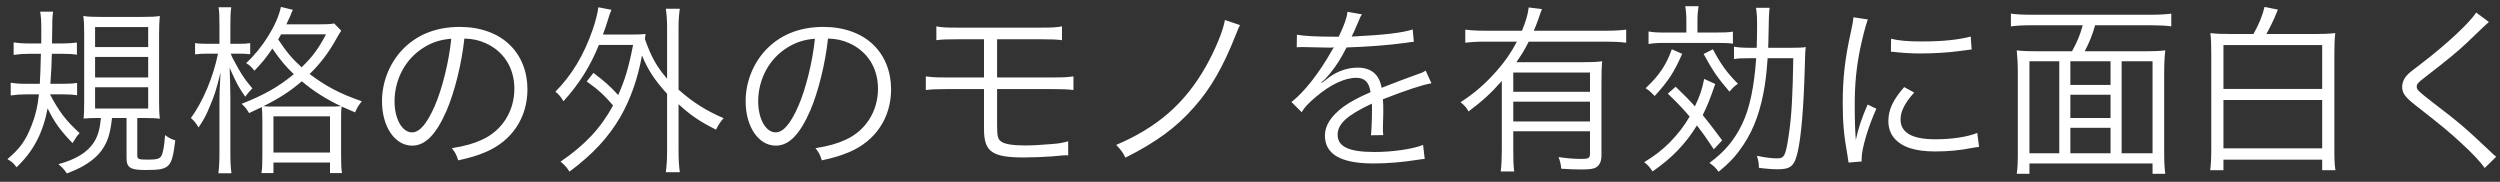 <svg width="220" height="16" viewBox="0 0 220 16" fill="none" xmlns="http://www.w3.org/2000/svg">
<rect x="0" y="0" width="220" height="16" fill="#333333" stroke="none"/>
<path d="M5.584 8.304H4.4C5.2 9.824 5.808 10.624 7.008 11.712C6.736 12.016 6.736 12.016 6.384 12.592C5.296 11.472 4.752 10.704 4.192 9.536C3.776 11.712 2.928 13.328 1.456 14.72C1.2 14.368 1.072 14.256 0.656 14C1.76 13.072 2.272 12.352 2.784 11.024C3.12 10.176 3.312 9.392 3.424 8.304H2.304C1.792 8.304 1.376 8.336 0.944 8.4V7.28C1.344 7.344 1.744 7.376 2.256 7.376H3.504C3.536 6.864 3.568 5.984 3.6 4.736H2.512C2.032 4.736 1.632 4.768 1.2 4.832V3.728C1.6 3.792 2 3.824 2.512 3.824H3.632C3.632 3.52 3.632 3.296 3.632 3.152V2.448C3.632 1.792 3.6 1.408 3.536 1.024H4.672C4.608 1.504 4.592 1.808 4.592 2.768C4.592 3.184 4.592 3.264 4.576 3.824H5.504C5.968 3.824 6.384 3.792 6.768 3.744V4.816C6.384 4.752 6.032 4.736 5.568 4.736H4.56C4.544 5.728 4.512 6.288 4.432 7.376H5.52C6.016 7.376 6.368 7.36 6.784 7.296V8.384C6.4 8.32 6.032 8.304 5.584 8.304ZM8.88 10.384H8.56C8.096 10.384 7.696 10.4 7.36 10.432C7.392 10.128 7.408 9.696 7.408 8.896V2.992C7.408 2.272 7.392 1.808 7.328 1.408C7.744 1.472 8.176 1.488 8.864 1.488H12.512C13.312 1.488 13.648 1.472 14.064 1.408C14.016 1.888 14 2.336 14 3.04V8.992C14 9.68 14.016 10.048 14.064 10.448C13.744 10.4 13.232 10.384 12.624 10.384H12.08V13.68C12.08 14 12.192 14.048 13.04 14.048C13.792 14.048 14.064 13.968 14.192 13.728C14.352 13.456 14.448 12.912 14.528 11.888C14.848 12.128 15.056 12.24 15.424 12.352C15.12 14.8 14.944 14.96 12.784 14.96C11.456 14.96 11.136 14.752 11.136 13.888V10.384H9.856C9.712 11.744 9.472 12.496 8.944 13.232C8.528 13.808 7.904 14.304 7.088 14.736C6.768 14.896 6.512 15.024 5.888 15.264C5.632 14.896 5.44 14.688 5.136 14.448C6.688 14.032 7.712 13.392 8.272 12.512C8.624 11.952 8.8 11.312 8.88 10.384ZM8.368 2.384V4.144H13.04V2.384H8.368ZM8.368 5.008V6.816H13.04V5.008H8.368ZM8.368 7.68V9.552H13.04V7.68H8.368ZM25.2 2.144H27.904C28.72 2.144 29.088 2.128 29.408 2.064L30.032 2.704C29.904 2.88 29.904 2.896 29.648 3.328C28.944 4.608 28.192 5.6 27.248 6.512C28.688 7.6 29.904 8.24 31.84 8.912C31.568 9.248 31.408 9.504 31.248 9.888C30.608 9.616 30.384 9.52 30.064 9.376C30.016 9.728 30.016 9.952 30.016 10.72V13.616C30.016 14.432 30.032 14.88 30.096 15.232H29.04V14.304H24.064V15.232H23.008C23.072 14.848 23.088 14.432 23.088 13.632V10.72C23.088 10.032 23.072 9.76 23.04 9.424C22.608 9.632 22.48 9.696 21.92 9.952C21.68 9.552 21.616 9.472 21.264 9.136C23.296 8.336 24.512 7.632 25.856 6.528C25.104 5.808 24.704 5.328 23.968 4.272C23.456 5.04 23.024 5.568 22.384 6.224C22.16 5.92 22 5.76 21.664 5.552C23.104 4.224 24.4 2.16 24.72 0.608L25.776 0.864C25.712 0.976 25.68 1.056 25.52 1.456C25.424 1.68 25.376 1.776 25.2 2.144ZM28.688 3.024H24.736C24.624 3.232 24.592 3.28 24.48 3.472C25.232 4.592 25.68 5.136 26.544 5.92C27.536 4.96 28.016 4.288 28.688 3.024ZM24.336 9.376H28.752C29.408 9.376 29.68 9.376 30 9.344C28.704 8.72 27.616 8.048 26.56 7.152C25.536 8.032 24.592 8.64 23.184 9.344C23.584 9.376 23.648 9.376 24.336 9.376ZM24.064 10.24V13.424H29.04V10.24H24.064ZM19.312 3.856V2.304C19.312 1.376 19.296 1.008 19.232 0.64H20.352C20.288 1.056 20.272 1.504 20.272 2.288V3.856H20.992C21.44 3.856 21.728 3.84 22.016 3.792V4.768C21.712 4.736 21.376 4.72 21.008 4.72H20.304C20.416 5.024 20.512 5.216 20.992 6.064C21.376 6.736 21.616 7.072 22.208 7.776C22 7.984 21.808 8.192 21.584 8.512C20.992 7.664 20.832 7.376 20.208 5.968C20.24 6.88 20.272 7.824 20.272 8.544V13.392C20.272 14.256 20.304 14.8 20.368 15.248H19.216C19.28 14.784 19.312 14.24 19.312 13.392V8.88C19.312 8.32 19.328 7.696 19.408 6.384C19.056 7.808 18.88 8.4 18.464 9.36C18.144 10.144 17.92 10.56 17.472 11.216C17.232 10.816 17.088 10.64 16.8 10.384C17.856 8.944 18.768 6.784 19.184 4.72H18.32C17.824 4.72 17.504 4.736 17.168 4.784V3.792C17.424 3.84 17.808 3.856 18.336 3.856H19.312ZM40.864 3.392C40.624 5.616 40.016 8.064 39.296 9.744C38.368 11.856 37.424 12.816 36.272 12.816C34.752 12.816 33.616 11.152 33.616 8.912C33.616 7.28 34.224 5.696 35.296 4.496C36.576 3.088 38.32 2.368 40.464 2.368C42.256 2.368 43.824 2.928 44.864 3.952C45.872 4.928 46.416 6.32 46.416 7.856C46.416 10.336 45.072 12.384 42.752 13.376C42.032 13.68 41.424 13.872 40.32 14.112C40.16 13.584 40.064 13.424 39.76 13.04C40.928 12.848 41.68 12.64 42.432 12.288C44.192 11.488 45.264 9.776 45.264 7.808C45.264 5.984 44.336 4.512 42.72 3.792C42.128 3.536 41.664 3.424 40.864 3.392ZM39.712 3.408C38.752 3.488 38.064 3.712 37.328 4.16C35.712 5.136 34.72 6.944 34.72 8.928C34.72 10.464 35.392 11.648 36.256 11.648C36.928 11.648 37.568 10.896 38.256 9.328C38.912 7.824 39.504 5.456 39.712 3.408ZM51.632 7.168L52.224 6.416C53.2 7.152 53.76 7.648 54.4 8.368C54.992 7.024 55.312 6 55.712 3.952H52.704C51.936 5.856 50.944 7.408 49.584 8.912C49.344 8.512 49.232 8.368 48.88 8.064C50.304 6.624 51.376 4.864 52.144 2.64C52.384 1.968 52.592 1.168 52.656 0.64L53.808 0.864C53.664 1.2 53.616 1.344 53.488 1.776C53.36 2.192 53.28 2.432 53.056 3.04H55.552C56.128 3.04 56.464 3.024 56.816 2.992C56.784 3.2 56.768 3.264 56.752 3.44C57.312 5.008 57.76 5.824 58.704 6.928V2.432C58.704 1.792 58.672 1.328 58.592 0.768H59.824C59.744 1.328 59.712 1.776 59.712 2.432V7.888C60.976 9.008 62.144 9.744 63.68 10.4C63.44 10.656 63.2 11.008 63.008 11.408C61.568 10.688 60.752 10.128 59.712 9.168V13.2C59.712 14.064 59.744 14.544 59.824 15.152H58.592C58.672 14.528 58.704 14.032 58.704 13.2V8.256C57.584 7.008 57.04 6.192 56.496 4.88C56.112 6.96 55.488 8.72 54.592 10.288C53.552 12.08 52.144 13.6 50.112 15.104C49.888 14.736 49.664 14.496 49.328 14.224C51.488 12.752 52.864 11.28 53.952 9.28C53.184 8.384 52.624 7.872 51.632 7.168ZM72.864 3.392C72.624 5.616 72.016 8.064 71.296 9.744C70.368 11.856 69.424 12.816 68.272 12.816C66.752 12.816 65.616 11.152 65.616 8.912C65.616 7.28 66.224 5.696 67.296 4.496C68.576 3.088 70.32 2.368 72.464 2.368C74.256 2.368 75.824 2.928 76.864 3.952C77.872 4.928 78.416 6.32 78.416 7.856C78.416 10.336 77.072 12.384 74.752 13.376C74.032 13.68 73.424 13.872 72.32 14.112C72.16 13.584 72.064 13.424 71.76 13.04C72.928 12.848 73.68 12.64 74.432 12.288C76.192 11.488 77.264 9.776 77.264 7.808C77.264 5.984 76.336 4.512 74.72 3.792C74.128 3.536 73.664 3.424 72.864 3.392ZM71.712 3.408C70.752 3.488 70.064 3.712 69.328 4.16C67.712 5.136 66.72 6.944 66.72 8.928C66.72 10.464 67.392 11.648 68.256 11.648C68.928 11.648 69.568 10.896 70.256 9.328C70.912 7.824 71.504 5.456 71.712 3.408ZM86.592 7.84H83.312C82.464 7.84 82.016 7.856 81.472 7.92V6.72C82.032 6.8 82.368 6.816 83.328 6.816H86.592V3.456H84.224C83.296 3.456 82.88 3.472 82.4 3.536V2.32C82.928 2.416 83.248 2.432 84.24 2.432H91.6C92.608 2.432 92.928 2.416 93.456 2.32V3.536C92.976 3.472 92.56 3.456 91.616 3.456H87.744V6.816H92.608C93.552 6.816 93.904 6.8 94.464 6.72V7.92C93.92 7.856 93.472 7.84 92.624 7.84H87.744V10.992C87.744 12 87.808 12.272 88.144 12.48C88.448 12.688 89.152 12.8 90.224 12.8C90.832 12.8 91.712 12.752 92.608 12.672C93.232 12.624 93.472 12.576 94 12.432V13.68C93.92 13.664 93.856 13.664 93.808 13.664C93.648 13.664 93.616 13.664 92.608 13.76C92.016 13.808 90.864 13.856 90.128 13.856C87.296 13.856 86.592 13.36 86.592 11.36V7.84ZM107.792 1.76L109.12 2.208C108.992 2.448 108.992 2.448 108.72 3.136C107.632 5.888 106.528 7.808 105.072 9.44C103.504 11.232 101.712 12.528 99.04 13.872C98.784 13.376 98.656 13.2 98.224 12.752C101.84 11.216 104.272 9.104 106.112 5.856C106.96 4.352 107.648 2.672 107.792 1.76ZM117.552 3.232H117.808C118.336 2.112 118.528 1.552 118.576 1.04L119.856 1.264C119.712 1.472 119.712 1.472 119.44 2.128C119.232 2.64 119.024 3.072 118.944 3.216C119.136 3.2 119.136 3.2 119.28 3.2C121.84 3.072 123.44 2.88 124.32 2.592L124.416 3.68C124.16 3.696 124.064 3.712 123.776 3.76C122.112 3.984 120.432 4.112 118.496 4.176C118.016 5.12 117.616 5.76 117.056 6.448C116.896 6.64 116.576 7.008 116.512 7.056C116.4 7.136 116.32 7.2 116.304 7.216C116.304 7.232 116.288 7.232 116.288 7.232C116.288 7.248 116.288 7.248 116.288 7.248C116.304 7.28 116.304 7.28 116.32 7.296C116.896 6.848 116.896 6.848 117.056 6.736C117.792 6.224 118.64 5.952 119.472 5.952C120.656 5.952 121.376 6.544 121.584 7.728C122.752 7.264 123.664 6.928 124.368 6.672C125.152 6.4 125.2 6.384 125.456 6.208L125.968 7.328C125.136 7.472 123.696 7.952 121.696 8.736C121.728 9.152 121.728 9.312 121.728 9.712C121.728 9.92 121.728 10.272 121.712 10.592C121.696 10.944 121.696 11.168 121.696 11.312C121.696 11.536 121.696 11.664 121.728 11.888L120.64 11.904C120.688 11.552 120.736 10.576 120.736 9.6C120.736 9.344 120.736 9.312 120.72 9.12C118.544 10.144 117.712 10.896 117.712 11.856C117.712 12.912 118.704 13.376 120.96 13.376C122.544 13.376 124.32 13.12 125.232 12.752L125.376 13.984C125.136 14 125.056 14.016 124.736 14.064C123.472 14.272 122.08 14.384 120.848 14.384C117.984 14.384 116.592 13.568 116.592 11.92C116.592 11.04 117.136 10.208 118.224 9.392C118.768 8.992 119.536 8.576 120.608 8.112C120.48 7.232 120.096 6.848 119.344 6.848C118.336 6.848 117.072 7.44 115.776 8.544C115.152 9.072 114.8 9.44 114.544 9.872L113.648 8.976C114.752 8.128 116.08 6.448 117.232 4.4C117.28 4.32 117.28 4.32 117.376 4.16C117.312 4.176 117.152 4.192 117.072 4.192C116.816 4.192 115.312 4.16 114.72 4.144C114.64 4.144 114.512 4.144 114.464 4.144C114.32 4.144 114.288 4.144 114.112 4.16L114.128 3.056C114.704 3.168 115.92 3.232 117.552 3.232ZM132.16 13.264V7.12C131.232 8.176 130.528 8.832 129.232 9.808C129.04 9.456 128.912 9.312 128.528 8.992C129.712 8.24 130.704 7.376 131.68 6.272C132.4 5.472 132.944 4.688 133.488 3.664H130.72C129.984 3.664 129.472 3.696 128.944 3.76V2.608C129.456 2.672 129.952 2.704 130.72 2.704H133.936C134.288 1.824 134.432 1.36 134.528 0.656L135.696 0.8C135.616 0.976 135.6 1.024 135.376 1.68C135.232 2.064 135.152 2.304 134.976 2.704H141.36C142.096 2.704 142.592 2.672 143.104 2.608V3.76C142.624 3.696 142.032 3.664 141.36 3.664H134.528C134.128 4.448 133.92 4.784 133.44 5.472H139.28C140.096 5.472 140.512 5.456 140.992 5.392C140.944 5.872 140.928 6.432 140.928 7.264V13.68C140.928 14.176 140.784 14.512 140.496 14.704C140.256 14.864 139.92 14.912 139.184 14.912C138.72 14.912 138.08 14.896 137.392 14.848C137.344 14.416 137.296 14.208 137.152 13.824C137.92 13.936 138.528 13.984 139.168 13.984C139.808 13.984 139.92 13.904 139.92 13.504V11.552H133.168V13.264C133.168 14.064 133.184 14.576 133.248 15.088H132.064C132.128 14.528 132.16 13.952 132.16 13.264ZM139.92 8.944H133.168V10.688H139.92V8.944ZM139.92 8.08V6.384H133.168V8.08H139.92ZM155.6 4.208H157.488C158.272 4.208 158.592 4.192 158.912 4.144C158.864 4.464 158.848 4.672 158.816 6.096C158.72 9.44 158.512 11.952 158.208 13.328C157.92 14.608 157.584 14.896 156.448 14.896C155.984 14.896 155.36 14.848 154.784 14.768C154.768 14.304 154.752 14.192 154.608 13.712C155.392 13.872 155.92 13.936 156.4 13.936C157.04 13.936 157.152 13.696 157.44 11.68C157.664 10.128 157.76 8.288 157.808 5.12H155.552C155.456 6.448 155.36 7.296 155.184 8.176C154.768 10.32 154.112 11.872 153.008 13.328C152.544 13.952 152.032 14.464 151.232 15.12C151.024 14.8 150.8 14.592 150.432 14.336C151.76 13.36 152.608 12.352 153.296 10.944C153.968 9.552 154.368 7.664 154.544 5.12H154.128C153.232 5.12 152.912 5.136 152.592 5.2V4.112C152.992 4.176 153.36 4.208 154.128 4.208H154.592C154.608 3.536 154.624 2.928 154.624 2.32C154.624 1.504 154.608 1.216 154.528 0.688H155.728C155.712 0.784 155.712 0.88 155.696 0.928C155.664 1.328 155.664 1.328 155.616 3.712C155.616 3.888 155.6 3.92 155.6 4.208ZM146.768 8.24L147.456 7.632C148.32 8.464 148.624 8.768 149.152 9.36C149.6 8.4 149.76 7.952 149.968 6.944L150.944 7.392C150.448 8.8 150.224 9.36 149.84 10.128C150.4 10.816 150.72 11.232 151.552 12.352L150.816 13.136C150.144 12.128 149.888 11.76 149.328 11.04C148.32 12.672 147.136 13.904 145.424 15.088C145.216 14.752 144.96 14.464 144.688 14.272C145.632 13.696 146.256 13.216 146.944 12.528C147.664 11.792 148.208 11.088 148.688 10.256C148 9.456 147.68 9.12 146.768 8.24ZM148.4 2.864V1.856C148.4 1.312 148.368 0.944 148.304 0.544H149.472C149.408 0.96 149.376 1.312 149.376 1.856V2.864H150.928C151.696 2.864 152.128 2.848 152.496 2.784V3.84C152.128 3.792 151.84 3.776 150.992 3.776H146.624C145.904 3.776 145.52 3.792 145.072 3.872V2.768C145.488 2.848 145.856 2.864 146.64 2.864H148.4ZM147.12 4.336L148.032 4.736C147.328 6.336 146.848 7.088 145.616 8.448C145.248 8.08 145.168 8 144.816 7.76C145.52 7.088 145.84 6.72 146.288 6.064C146.656 5.472 146.832 5.12 147.12 4.336ZM149.92 4.752L150.736 4.336C151.408 5.616 151.984 6.416 152.944 7.376C152.672 7.536 152.512 7.696 152.192 8.064C151.136 6.832 150.72 6.224 149.92 4.752ZM163.104 1.52L164.368 1.712C164.128 2.4 163.936 3.184 163.696 4.272C163.36 5.952 163.216 7.36 163.216 9.28C163.216 10.528 163.248 11.472 163.312 12.32C163.536 11.248 163.84 10.368 164.352 9.2L165.12 9.568C164.4 11.152 163.824 13.072 163.824 13.968C163.824 14.016 163.824 14.096 163.824 14.208L162.672 14.304C162.64 14.048 162.624 13.968 162.576 13.664C162.272 11.968 162.16 10.816 162.16 9.136C162.16 6.864 162.352 5.168 162.88 2.8C163.04 2.048 163.072 1.888 163.104 1.52ZM166.4 4.544L166.416 3.408C167.104 3.584 167.888 3.648 169.136 3.648C170.912 3.648 172.352 3.504 173.424 3.216L173.504 4.352C173.472 4.352 173.104 4.4 172.4 4.496C171.472 4.624 170.192 4.704 168.96 4.704C168.064 4.704 167.44 4.656 166.4 4.544ZM167.568 7.664L168.448 8.144C167.648 9.024 167.248 9.792 167.248 10.496C167.248 11.68 168.256 12.256 170.32 12.256C171.776 12.256 173.136 12.048 174 11.696L174.16 12.928C173.952 12.944 173.92 12.96 173.6 13.008C172.48 13.232 171.408 13.328 170.32 13.328C168.496 13.328 167.344 12.944 166.656 12.112C166.336 11.712 166.176 11.232 166.176 10.64C166.176 9.664 166.576 8.8 167.568 7.664ZM183.456 4.512H188.64C189.488 4.512 190 4.496 190.544 4.432C190.48 5.024 190.448 5.568 190.448 6.448V13.376C190.448 14.304 190.48 14.816 190.544 15.296H189.424V14.384H178.592V15.296H177.472C177.552 14.752 177.568 14.32 177.568 13.344V6.448C177.568 5.648 177.536 5.072 177.472 4.432C178 4.496 178.528 4.512 179.344 4.512H182.336C182.8 3.664 183.008 3.184 183.28 2.224H178.656C177.952 2.224 177.472 2.256 176.96 2.32V1.2C177.424 1.264 177.952 1.296 178.64 1.296H189.376C190.064 1.296 190.576 1.264 191.072 1.2V2.32C190.608 2.256 190.064 2.224 189.376 2.224H184.368C184.128 3.088 183.856 3.744 183.456 4.512ZM182.192 8.336V10.384H185.728V8.336H182.192ZM185.728 7.472V5.392H182.192V7.472H185.728ZM182.192 11.248V13.488H185.728V11.248H182.192ZM181.216 5.392H178.592V13.488H181.216V5.392ZM186.704 5.392V13.488H189.424V5.392H186.704ZM196.352 2.992H198.304C198.784 2.144 199.104 1.36 199.28 0.608L200.464 0.848C200.416 0.928 200.416 0.928 200.336 1.136C200.08 1.776 199.744 2.448 199.44 2.992H203.632C204.464 2.992 204.928 2.976 205.504 2.912C205.44 3.472 205.424 3.952 205.424 4.896V13.072C205.424 14.048 205.44 14.512 205.52 14.976H204.352V14.048H195.664V14.976H194.496C194.56 14.496 194.592 14 194.592 13.04V4.896C194.592 4 194.576 3.424 194.512 2.912C195.056 2.976 195.536 2.992 196.352 2.992ZM195.664 3.968V7.824H204.352V3.968H195.664ZM195.664 8.8V13.056H204.352V8.8H195.664ZM217.904 1.104L219.024 1.936C218.848 2.08 218.72 2.192 217.056 3.792C216.256 4.544 215.392 5.264 213.376 6.816C212.784 7.264 212.672 7.392 212.672 7.616C212.672 7.904 212.8 8.016 214.096 9.024C216.416 10.8 216.864 11.168 219.216 13.392C219.456 13.632 219.488 13.648 219.664 13.792L218.656 14.784C218.272 14.24 217.648 13.568 216.592 12.592C215.52 11.6 214.88 11.072 212.544 9.248C211.648 8.544 211.392 8.192 211.392 7.648C211.392 7.264 211.552 6.896 211.856 6.576C212.048 6.384 212.048 6.384 213.216 5.488C215.344 3.856 217.344 1.984 217.904 1.104Z" fill="white"/>
</svg>
